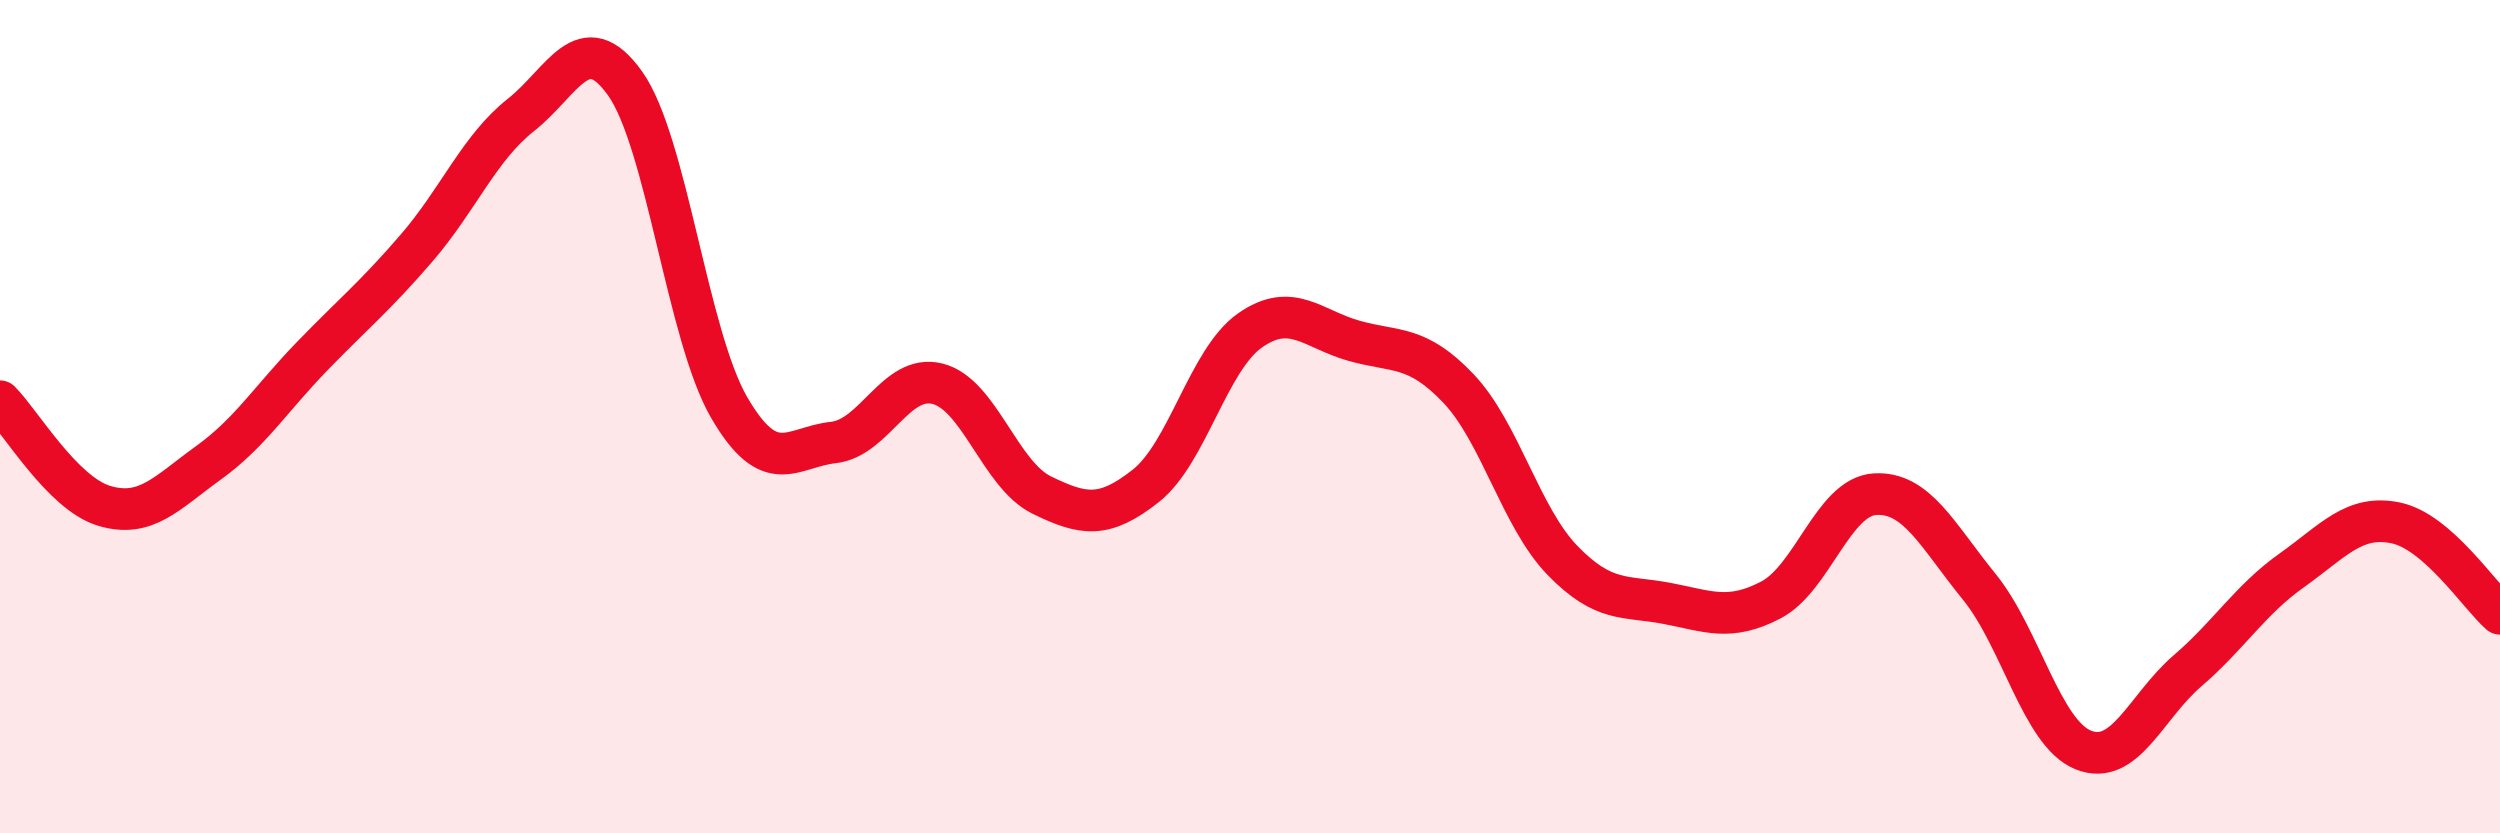 
    <svg width="60" height="20" viewBox="0 0 60 20" xmlns="http://www.w3.org/2000/svg">
      <path
        d="M 0,9.63 C 0.5,10.13 1.5,11.84 2.5,12.14 C 3.5,12.44 4,11.83 5,11.11 C 6,10.39 6.5,9.57 7.5,8.54 C 8.5,7.51 9,7.11 10,5.95 C 11,4.79 11.5,3.55 12.5,2.76 C 13.5,1.97 14,0.6 15,2 C 16,3.4 16.5,8.06 17.5,9.78 C 18.5,11.5 19,10.73 20,10.62 C 21,10.51 21.5,8.96 22.5,9.21 C 23.5,9.46 24,11.39 25,11.88 C 26,12.37 26.5,12.45 27.5,11.66 C 28.5,10.87 29,8.63 30,7.93 C 31,7.23 31.5,7.9 32.5,8.18 C 33.5,8.46 34,8.27 35,9.32 C 36,10.37 36.5,12.42 37.5,13.45 C 38.5,14.48 39,14.29 40,14.48 C 41,14.67 41.5,14.92 42.5,14.4 C 43.5,13.88 44,11.92 45,11.86 C 46,11.8 46.5,12.85 47.5,14.08 C 48.5,15.31 49,17.6 50,18 C 51,18.4 51.5,16.96 52.5,16.1 C 53.5,15.24 54,14.4 55,13.69 C 56,12.98 56.5,12.34 57.5,12.55 C 58.5,12.76 59.5,14.29 60,14.73L60 20L0 20Z"
        fill="#EB0A25"
        opacity="0.1"
        stroke-linecap="round"
        stroke-linejoin="round"
      />
      <path
        d="M 0,9.63 C 0.5,10.13 1.5,11.84 2.5,12.14 C 3.5,12.44 4,11.83 5,11.11 C 6,10.39 6.5,9.57 7.5,8.54 C 8.5,7.51 9,7.11 10,5.95 C 11,4.79 11.5,3.55 12.5,2.76 C 13.5,1.97 14,0.6 15,2 C 16,3.4 16.5,8.06 17.5,9.78 C 18.5,11.5 19,10.73 20,10.62 C 21,10.51 21.5,8.96 22.5,9.21 C 23.5,9.46 24,11.39 25,11.88 C 26,12.37 26.5,12.45 27.5,11.66 C 28.5,10.87 29,8.63 30,7.93 C 31,7.23 31.5,7.9 32.5,8.18 C 33.5,8.46 34,8.27 35,9.32 C 36,10.37 36.5,12.42 37.5,13.45 C 38.5,14.48 39,14.29 40,14.48 C 41,14.67 41.5,14.92 42.5,14.4 C 43.5,13.88 44,11.92 45,11.86 C 46,11.8 46.5,12.85 47.5,14.08 C 48.5,15.31 49,17.6 50,18 C 51,18.4 51.5,16.96 52.5,16.1 C 53.5,15.24 54,14.4 55,13.69 C 56,12.98 56.5,12.34 57.5,12.55 C 58.5,12.76 59.5,14.29 60,14.73"
        stroke="#EB0A25"
        stroke-width="1"
        fill="none"
        stroke-linecap="round"
        stroke-linejoin="round"
      />
    </svg>
  